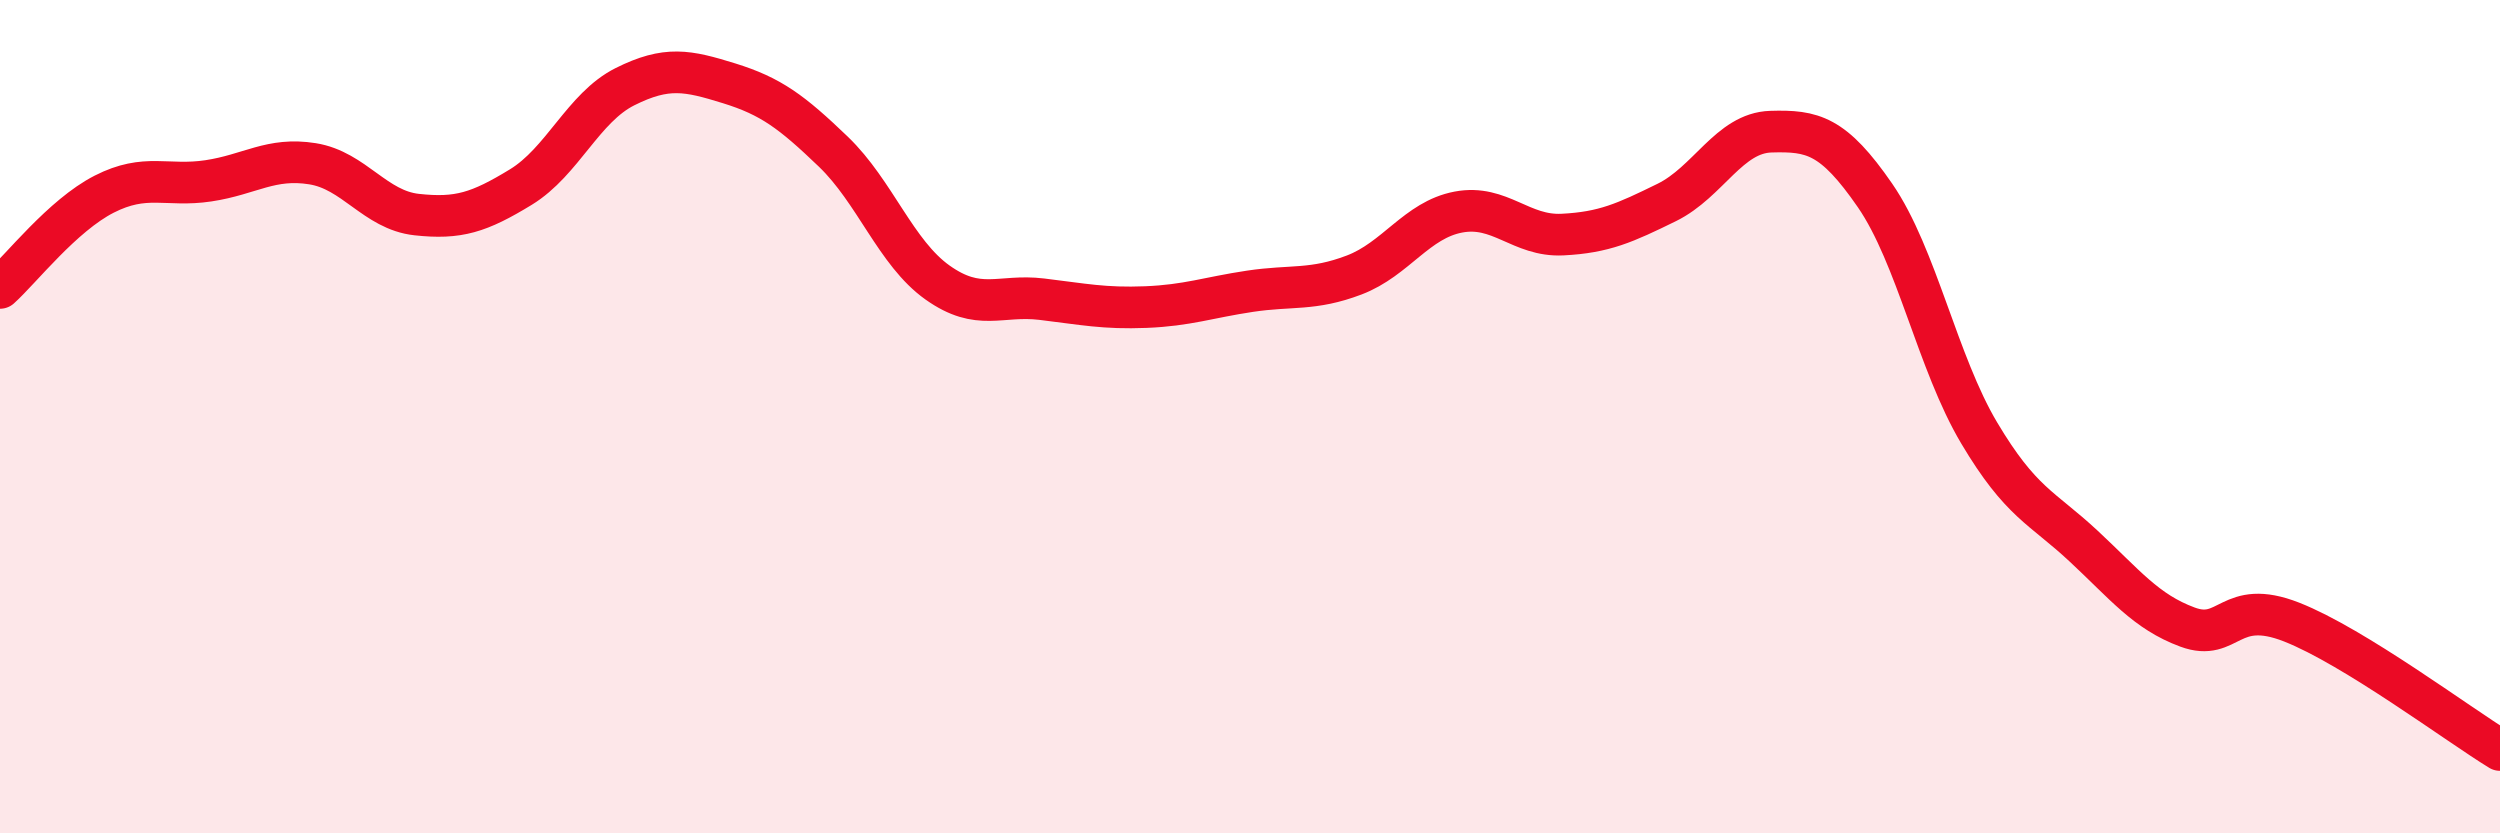 
    <svg width="60" height="20" viewBox="0 0 60 20" xmlns="http://www.w3.org/2000/svg">
      <path
        d="M 0,6.91 C 0.5,6.46 1.5,5.17 2.5,4.66 C 3.5,4.15 4,4.49 5,4.34 C 6,4.19 6.5,3.77 7.5,3.93 C 8.5,4.09 9,5.04 10,5.15 C 11,5.26 11.5,5.1 12.5,4.49 C 13.5,3.88 14,2.58 15,2.08 C 16,1.58 16.5,1.69 17.5,2 C 18.5,2.31 19,2.68 20,3.64 C 21,4.6 21.5,6.07 22.5,6.78 C 23.5,7.49 24,7.06 25,7.18 C 26,7.3 26.5,7.41 27.5,7.37 C 28.5,7.33 29,7.14 30,6.99 C 31,6.84 31.5,6.98 32.5,6.6 C 33.5,6.22 34,5.28 35,5.09 C 36,4.9 36.5,5.68 37.5,5.63 C 38.5,5.58 39,5.35 40,4.86 C 41,4.37 41.5,3.19 42.5,3.16 C 43.5,3.13 44,3.24 45,4.69 C 46,6.14 46.5,8.71 47.5,10.39 C 48.5,12.07 49,12.17 50,13.1 C 51,14.03 51.5,14.68 52.5,15.05 C 53.5,15.42 53.5,14.34 55,14.93 C 56.5,15.52 59,17.39 60,18L60 20L0 20Z"
        fill="#EB0A25"
        opacity="0.1"
        stroke-linecap="round"
        stroke-linejoin="round"
      />
      <path
        d="M 0,6.91 C 0.5,6.46 1.5,5.17 2.5,4.66 C 3.5,4.15 4,4.49 5,4.34 C 6,4.19 6.5,3.77 7.5,3.93 C 8.5,4.09 9,5.04 10,5.15 C 11,5.26 11.5,5.1 12.5,4.49 C 13.5,3.88 14,2.58 15,2.08 C 16,1.58 16.5,1.69 17.5,2 C 18.5,2.31 19,2.68 20,3.64 C 21,4.6 21.5,6.07 22.5,6.78 C 23.5,7.49 24,7.06 25,7.18 C 26,7.3 26.5,7.41 27.5,7.37 C 28.5,7.33 29,7.14 30,6.99 C 31,6.84 31.5,6.98 32.5,6.6 C 33.5,6.22 34,5.28 35,5.09 C 36,4.9 36.5,5.68 37.5,5.63 C 38.5,5.58 39,5.35 40,4.86 C 41,4.37 41.5,3.19 42.5,3.16 C 43.5,3.13 44,3.24 45,4.69 C 46,6.14 46.5,8.71 47.5,10.39 C 48.5,12.07 49,12.17 50,13.1 C 51,14.03 51.5,14.68 52.5,15.05 C 53.5,15.42 53.5,14.34 55,14.93 C 56.5,15.52 59,17.39 60,18"
        stroke="#EB0A25"
        stroke-width="1"
        fill="none"
        stroke-linecap="round"
        stroke-linejoin="round"
      />
    </svg>
  